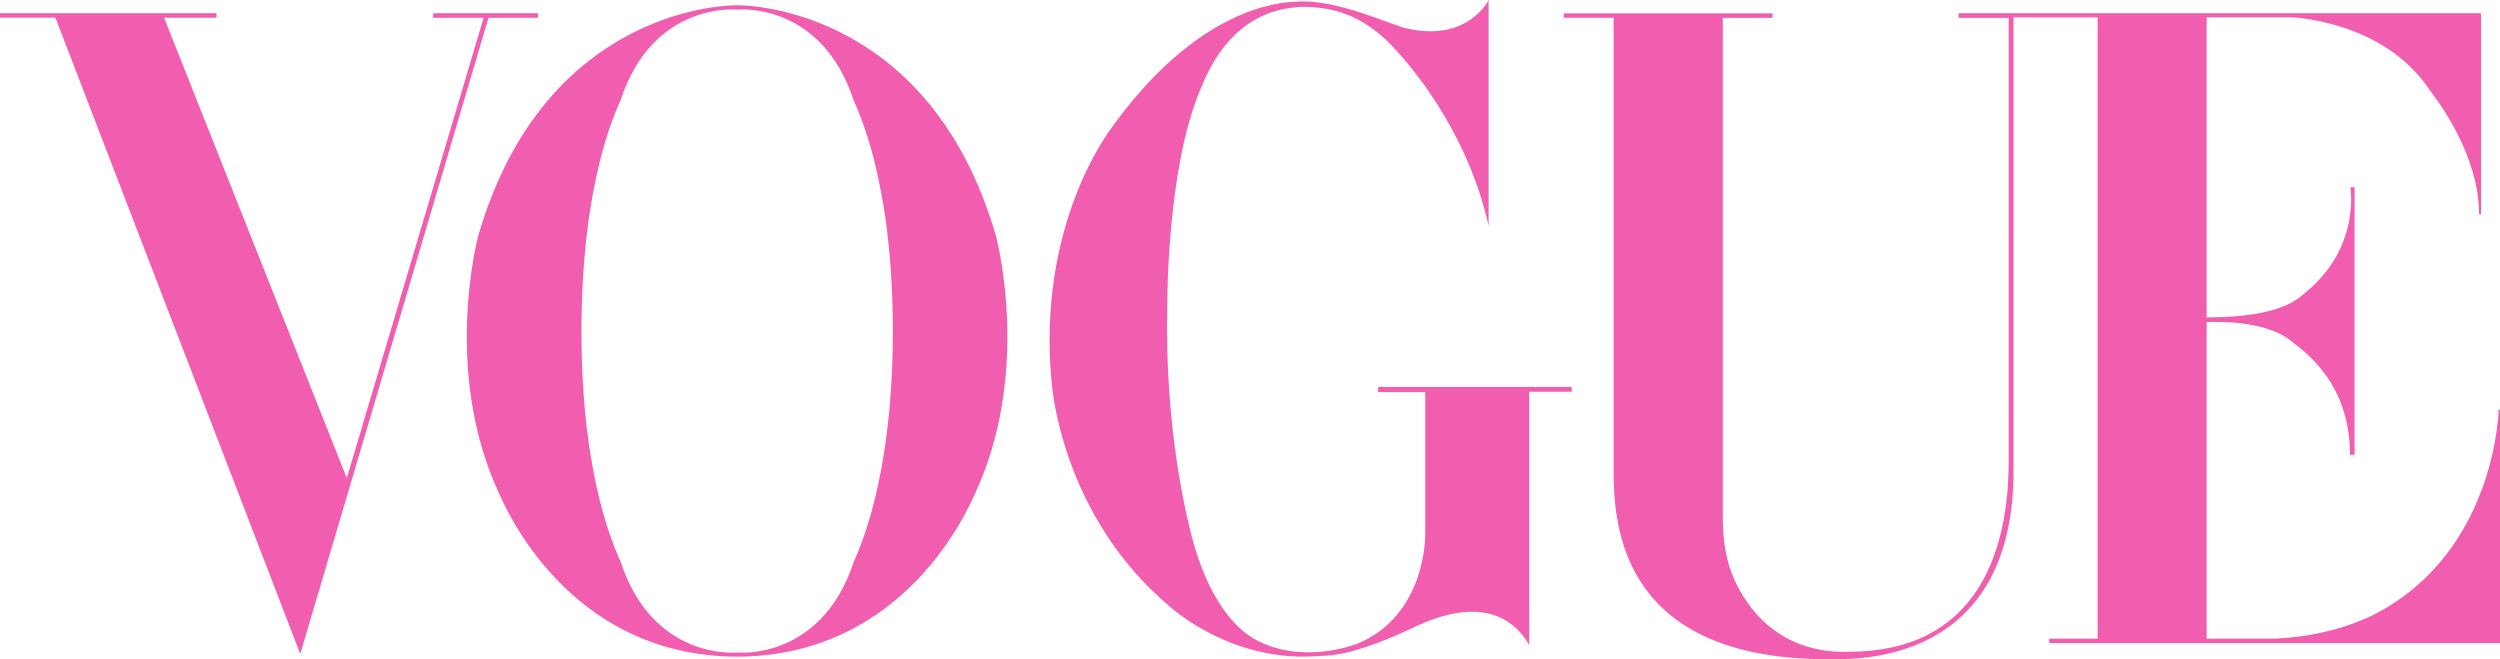 <svg viewBox="0 0 948 250" fill="#f15eaf" preserveAspectRatio="xMinYMax meet" xmlns="http://www.w3.org/2000/svg" aria-labelledby="brand-title"><title id="brand-title">British Vogue</title><path d="M377.651 89.431c1.056 4.008 13.003 52.856-7.91 97.701-2.042 4.373-25.775 61.692-90.24 61.868-64.465-.176-88.198-57.495-90.24-61.868-20.917-44.845-8.966-93.693-7.91-97.7C207.03.763 279.265 2 279.265 2h.465s72.241-1.237 97.92 87.43zm-53.917 123.642c1.616-3.991 14.797-30.378 14.823-87.538.022-57.156-13.254-83.539-14.866-87.534C311.427.747 280.079 3.63 280.079 3.63h-1.156S247.57.747 235.311 38c-1.616 3.995-14.797 30.378-14.823 87.534-.022 57.16 13.255 83.547 14.87 87.538 12.26 37.25 43.609 34.372 43.609 34.372h1.155s31.353 2.878 43.612-34.372zm582.039 16.843c40.893-25.07 41.71-74.582 41.71-74.582H948v88.552H777.084v-1.695h18.321V6.6h-31.862v171.824c0 73.958-60.254 71.566-70.257 71.566-78.314 0-81.421-50.088-81.421-71.919V6.747H593V5.052h79.135v1.72h-18.86v189.06c0 14.366 3.168 21.156 5.015 25.333 13.715 27.944 39.62 25.987 42.653 25.987 48.307 0 60.753-37.147 60.753-72.431V6.764h-18.991V5h198.103v76.256h-.743c0-22.85-16.045-43.558-18.708-47.086-17.718-26.636-52.618-27.608-52.618-27.608h-31.976v113.794c28.908 0 35.04-7.577 37.434-9.401 21.05-17.106 17.053-39.96 17.053-39.96h1.599v101.467h-1.734c0-27.686-17.583-39.294-22.241-43.097-10.66-8.747-32.11-7.18-32.11-7.18v119.959h26.378c26.109-1.313 40.632-11.058 42.63-12.228zM113.853 248L21.006 6.691H0V5h82.123l-.013 1.73H62.219l69.289 174.57L183.389 6.76h-19.148V5.013H204V6.76h-18.766L113.853 248zM533.4 10.767C556.728 16.125 564.475 0 564.475 0v85.641c-8.64-38.701-32.744-63.88-34.862-66.357-11.242-12.638-22.745-16.678-35.572-16.678-28.54.652-37.398 28.145-39.381 32.575-11.904 29.446-12.035 77.009-12.035 81.173-1.058 47.171 7.804 81.314 9.255 86.912 7.673 29.446 20.632 36.873 22.75 38.435 17.559 10.553 37.515 3.293 39.907 2.477 26.584-10.942 25.921-41.693 25.921-41.693v-53.813h-17.851v-1.958H596v1.825h-16.13v96.03c-12.697-21.761-38.087-9.118-42.714-7.165-25.264 11.986-33.595 11.08-36.771 11.338-32.37 2.73-54.853-17.07-56.7-18.632-40.47-34.013-44.702-81.83-44.968-85.736-5.29-57.462 20.366-92.257 21.556-94.21C453.867 2.348 485.71.914 491.265.653c15.468-1.306 36.583 9.023 42.135 10.114z" fill-rule="evenodd"></path></svg>
